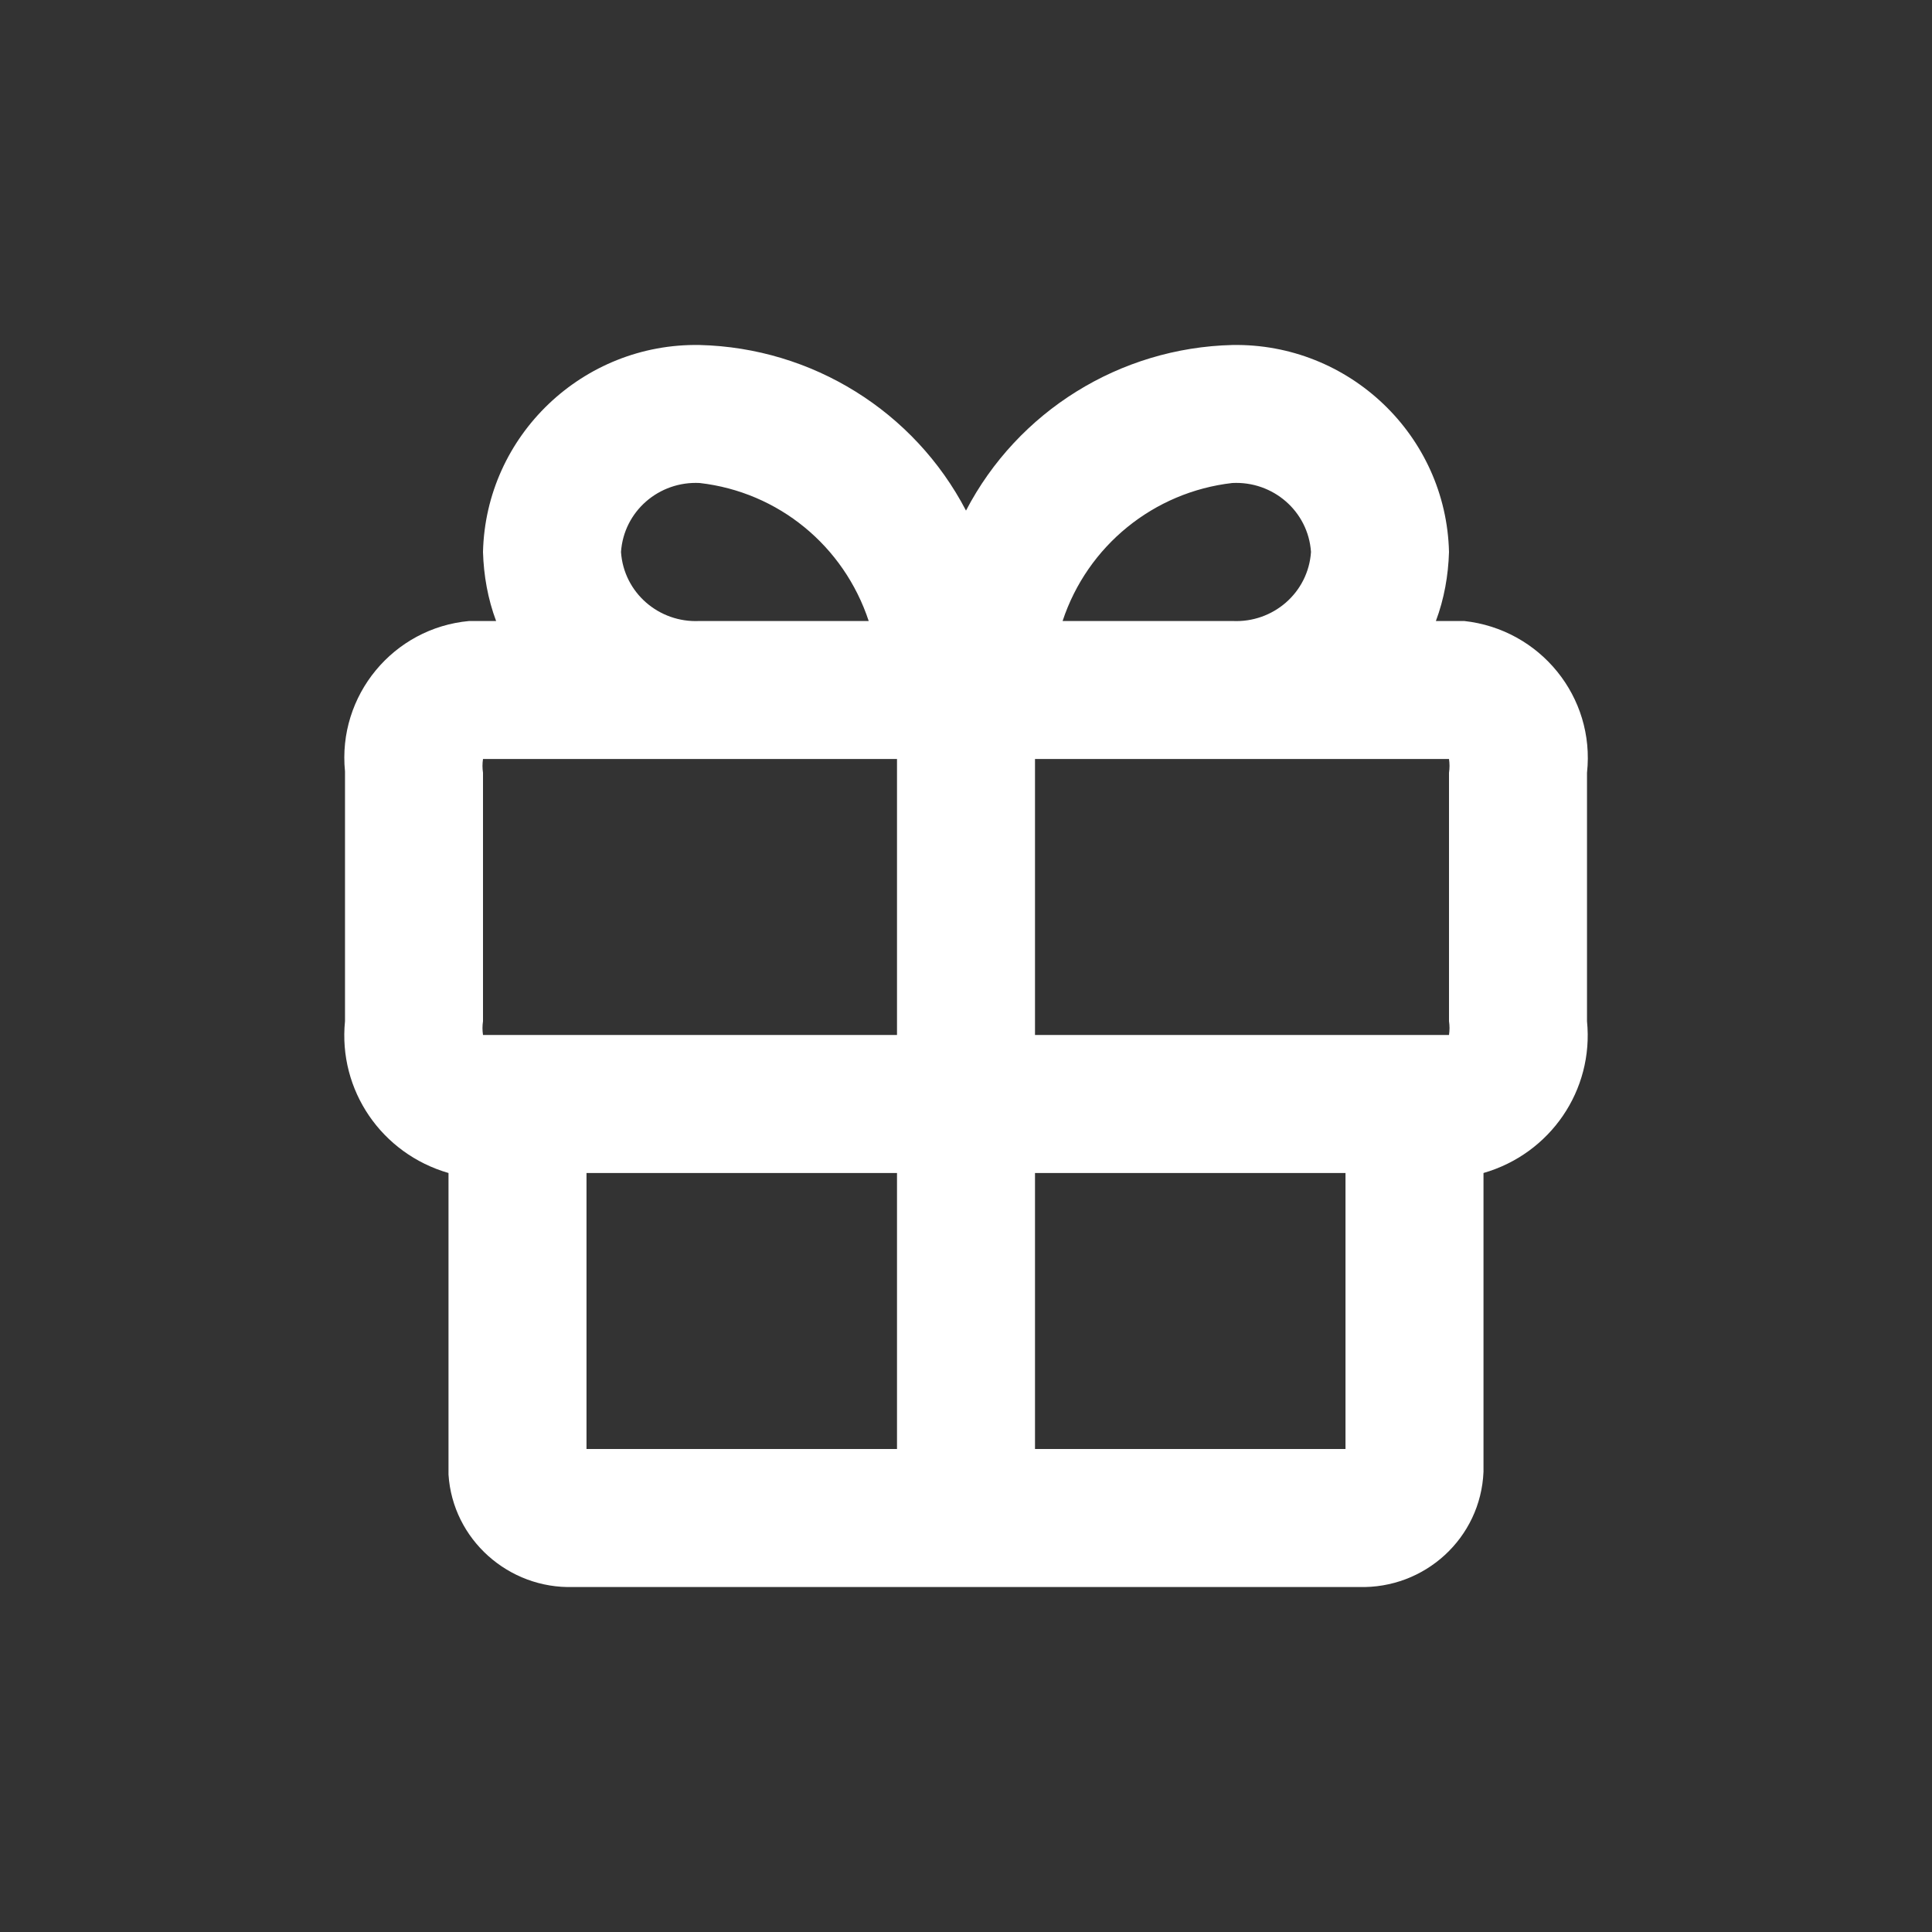 <?xml version="1.0" encoding="utf-8"?>
<!-- Generator: Adobe Illustrator 26.2.1, SVG Export Plug-In . SVG Version: 6.00 Build 0)  -->
<svg version="1.1" id="Layer_1" xmlns="http://www.w3.org/2000/svg" xmlns:xlink="http://www.w3.org/1999/xlink" x="0px" y="0px"
	 width="28px" height="28px" viewBox="0 0 28 28" style="enable-background:new 0 0 28 28;" xml:space="preserve">
<rect x="0" y="0" width="28" height="28" fill="#333333" stroke="none"/>
<style type="text/css">
	.st0{fill:#FFFFFF;}
</style>
<g id="gift">
	<path id="Trazado_28" class="st0" d="M21.2,9h-0.39c0.12-0.32,0.18-0.66,0.19-1c-0.04-1.69-1.45-3.03-3.14-3
		C16.23,5.04,14.75,5.96,14,7.4c-0.75-1.44-2.23-2.36-3.86-2.4C8.45,4.97,7.04,6.31,7,8c0.01,0.34,0.07,0.68,0.19,1H6.8
		C5.7,9.1,4.89,10.08,5,11.18c0,0.01,0,0.01,0,0.02v3.6c-0.1,1,0.53,1.92,1.5,2.2v4.37c0.06,0.94,0.87,1.66,1.81,1.63h11.38
		c0.96,0.03,1.77-0.71,1.81-1.67V17c0.97-0.28,1.6-1.2,1.5-2.2v-3.6c0.12-1.1-0.68-2.08-1.78-2.2C21.21,9,21.21,9,21.2,9z M21,11.2
		v3.6c0.01,0.07,0.01,0.13,0,0.2h-6v-4h6C21.01,11.07,21.01,11.13,21,11.2z M17.86,7c0.59-0.03,1.1,0.41,1.14,1
		c-0.04,0.59-0.55,1.03-1.14,1H15.4C15.76,7.91,16.72,7.13,17.86,7z M9,8c0.04-0.59,0.55-1.03,1.14-1c1.14,0.13,2.09,0.91,2.45,2
		h-2.45C9.55,9.03,9.04,8.59,9,8z M7,11.2c-0.01-0.07-0.01-0.13,0-0.2h6v4H7c-0.01-0.07-0.01-0.13,0-0.2V11.2z M8.5,17H13v4H8.5V17z
		 M15,21v-4h4.5v4H15z"/>
</g>
</svg>
